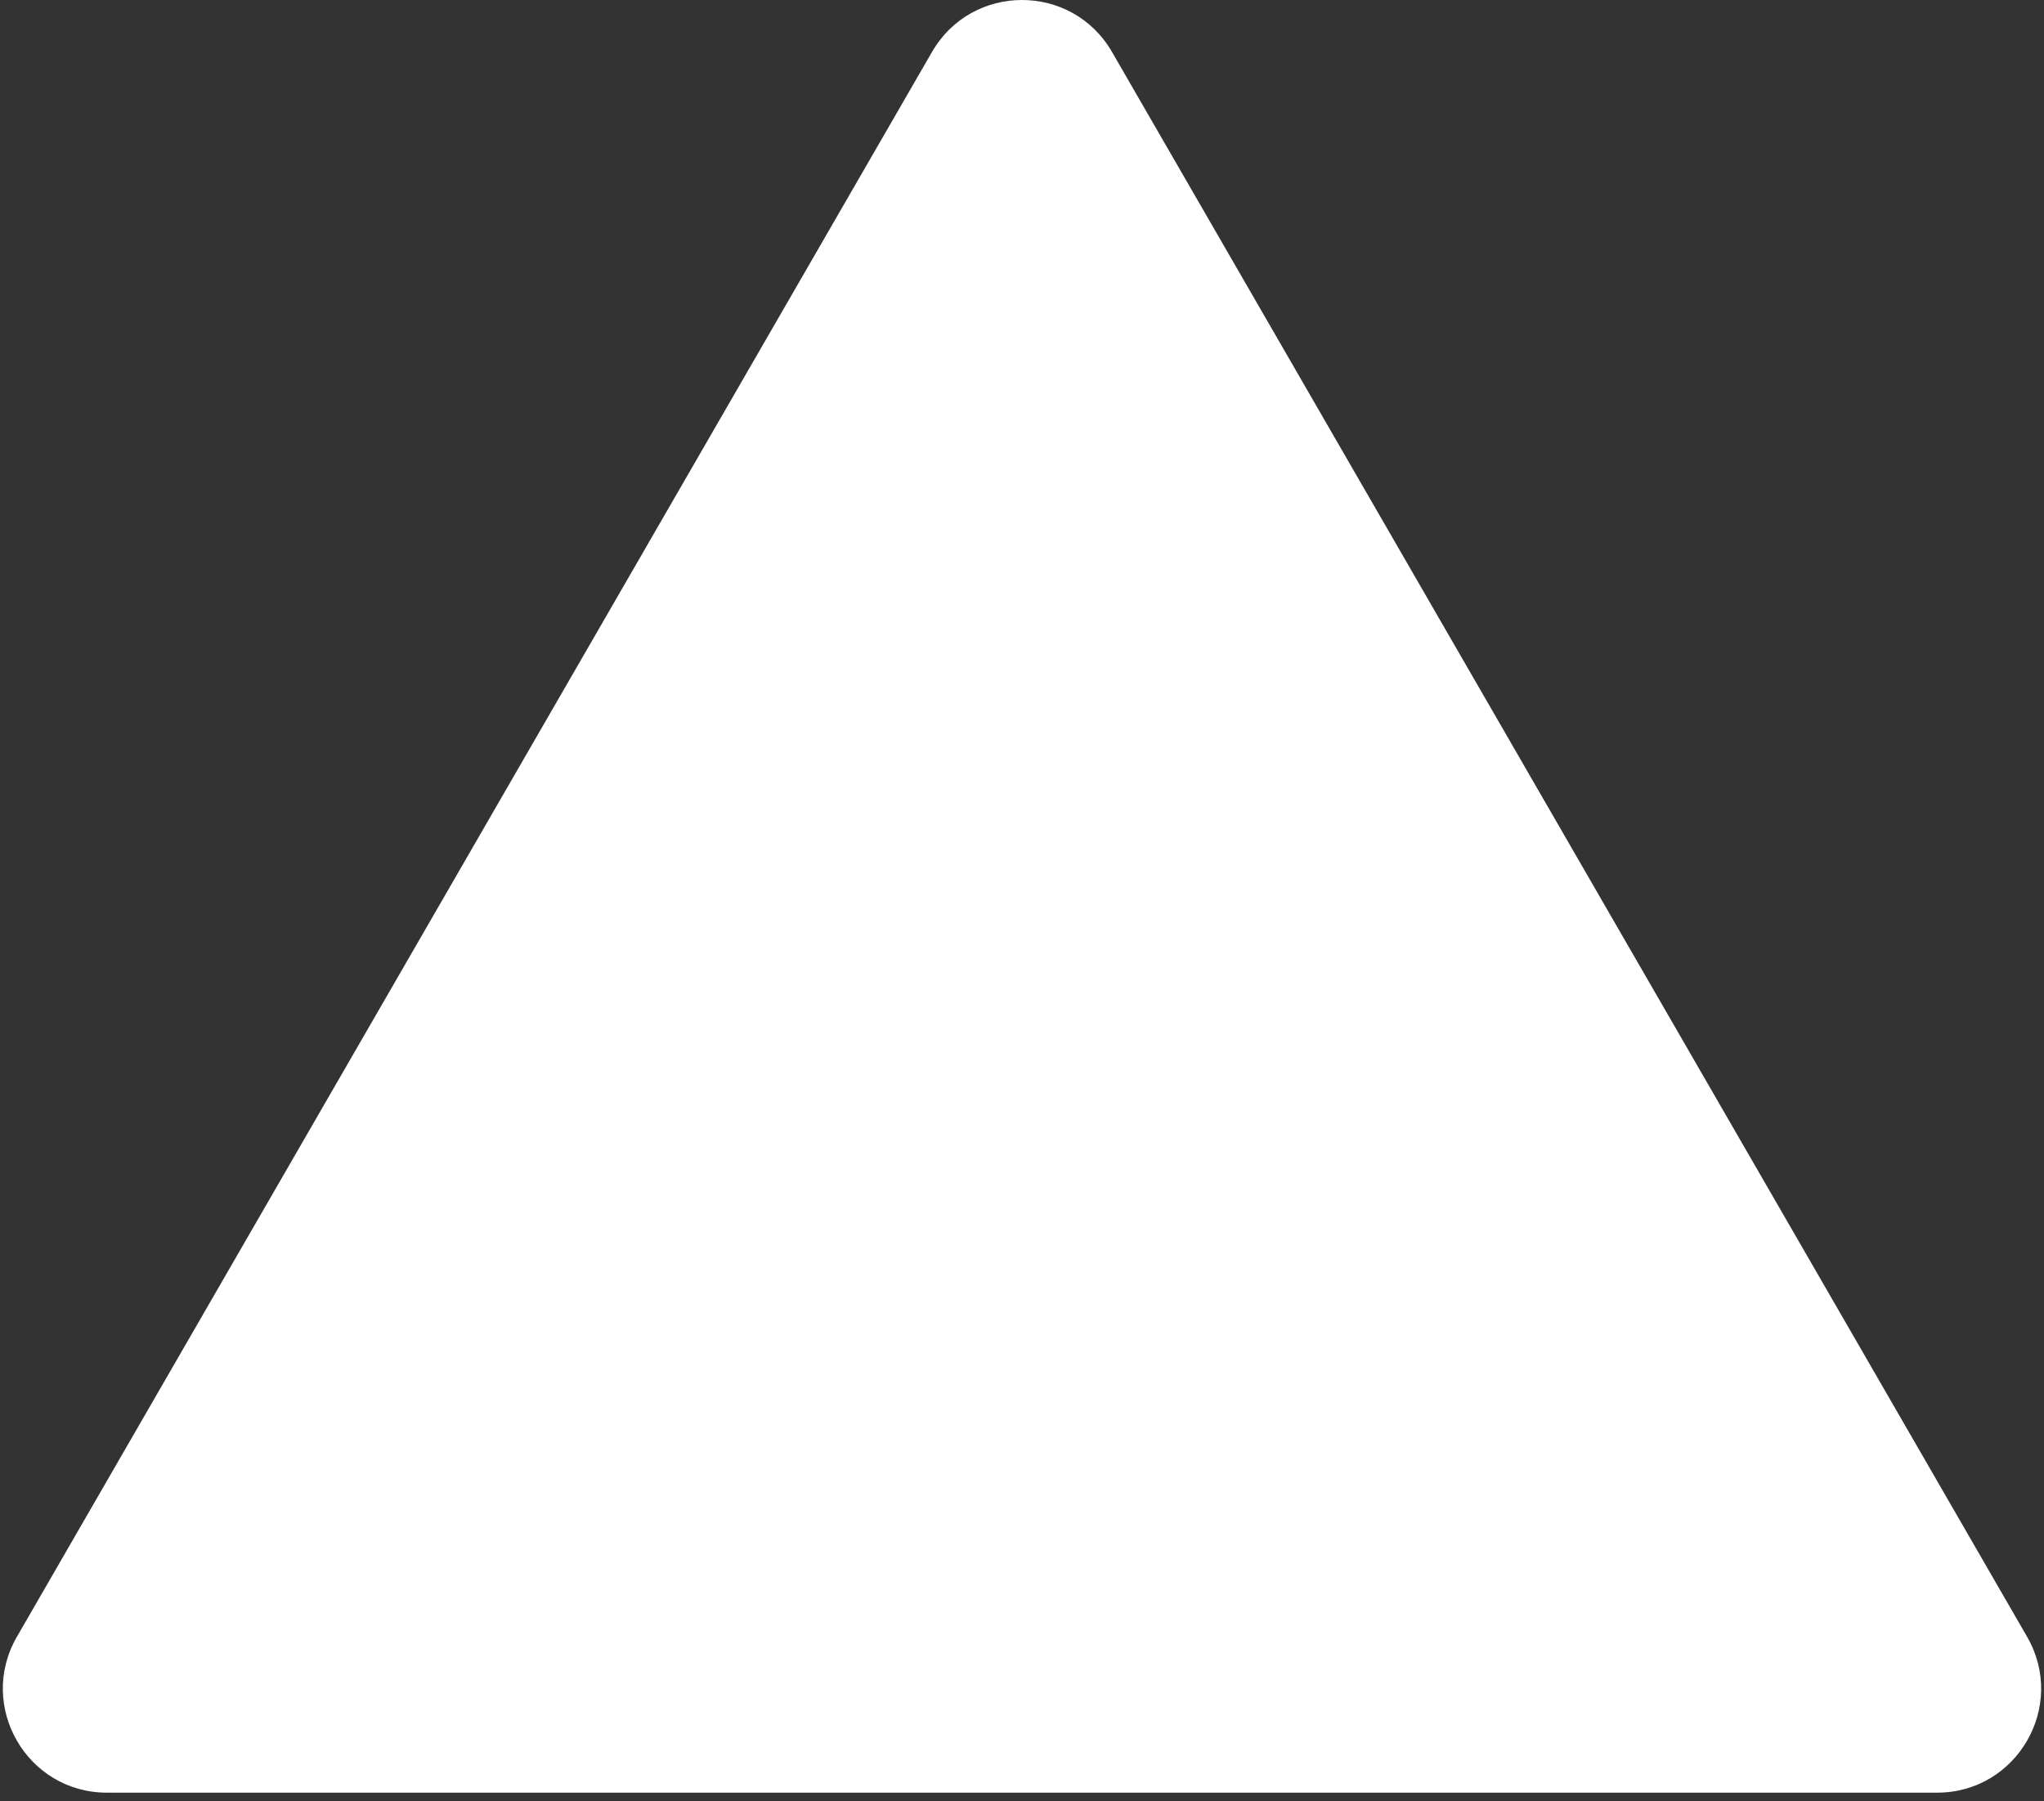 <svg xmlns="http://www.w3.org/2000/svg" width="59" height="52" viewBox="0 0 59 52" fill="none"><rect x="0" y="0" width="59" height="52" fill="#333333" stroke="none"/><path d="M26.902 1.5C28.057 -0.5 30.943 -0.5 32.098 1.5L58.512 47.25C59.666 49.25 58.223 51.75 55.914 51.75H3.086C0.777 51.75 -0.667 49.25 0.488 47.25L26.902 1.5Z" fill="white"></path></svg>